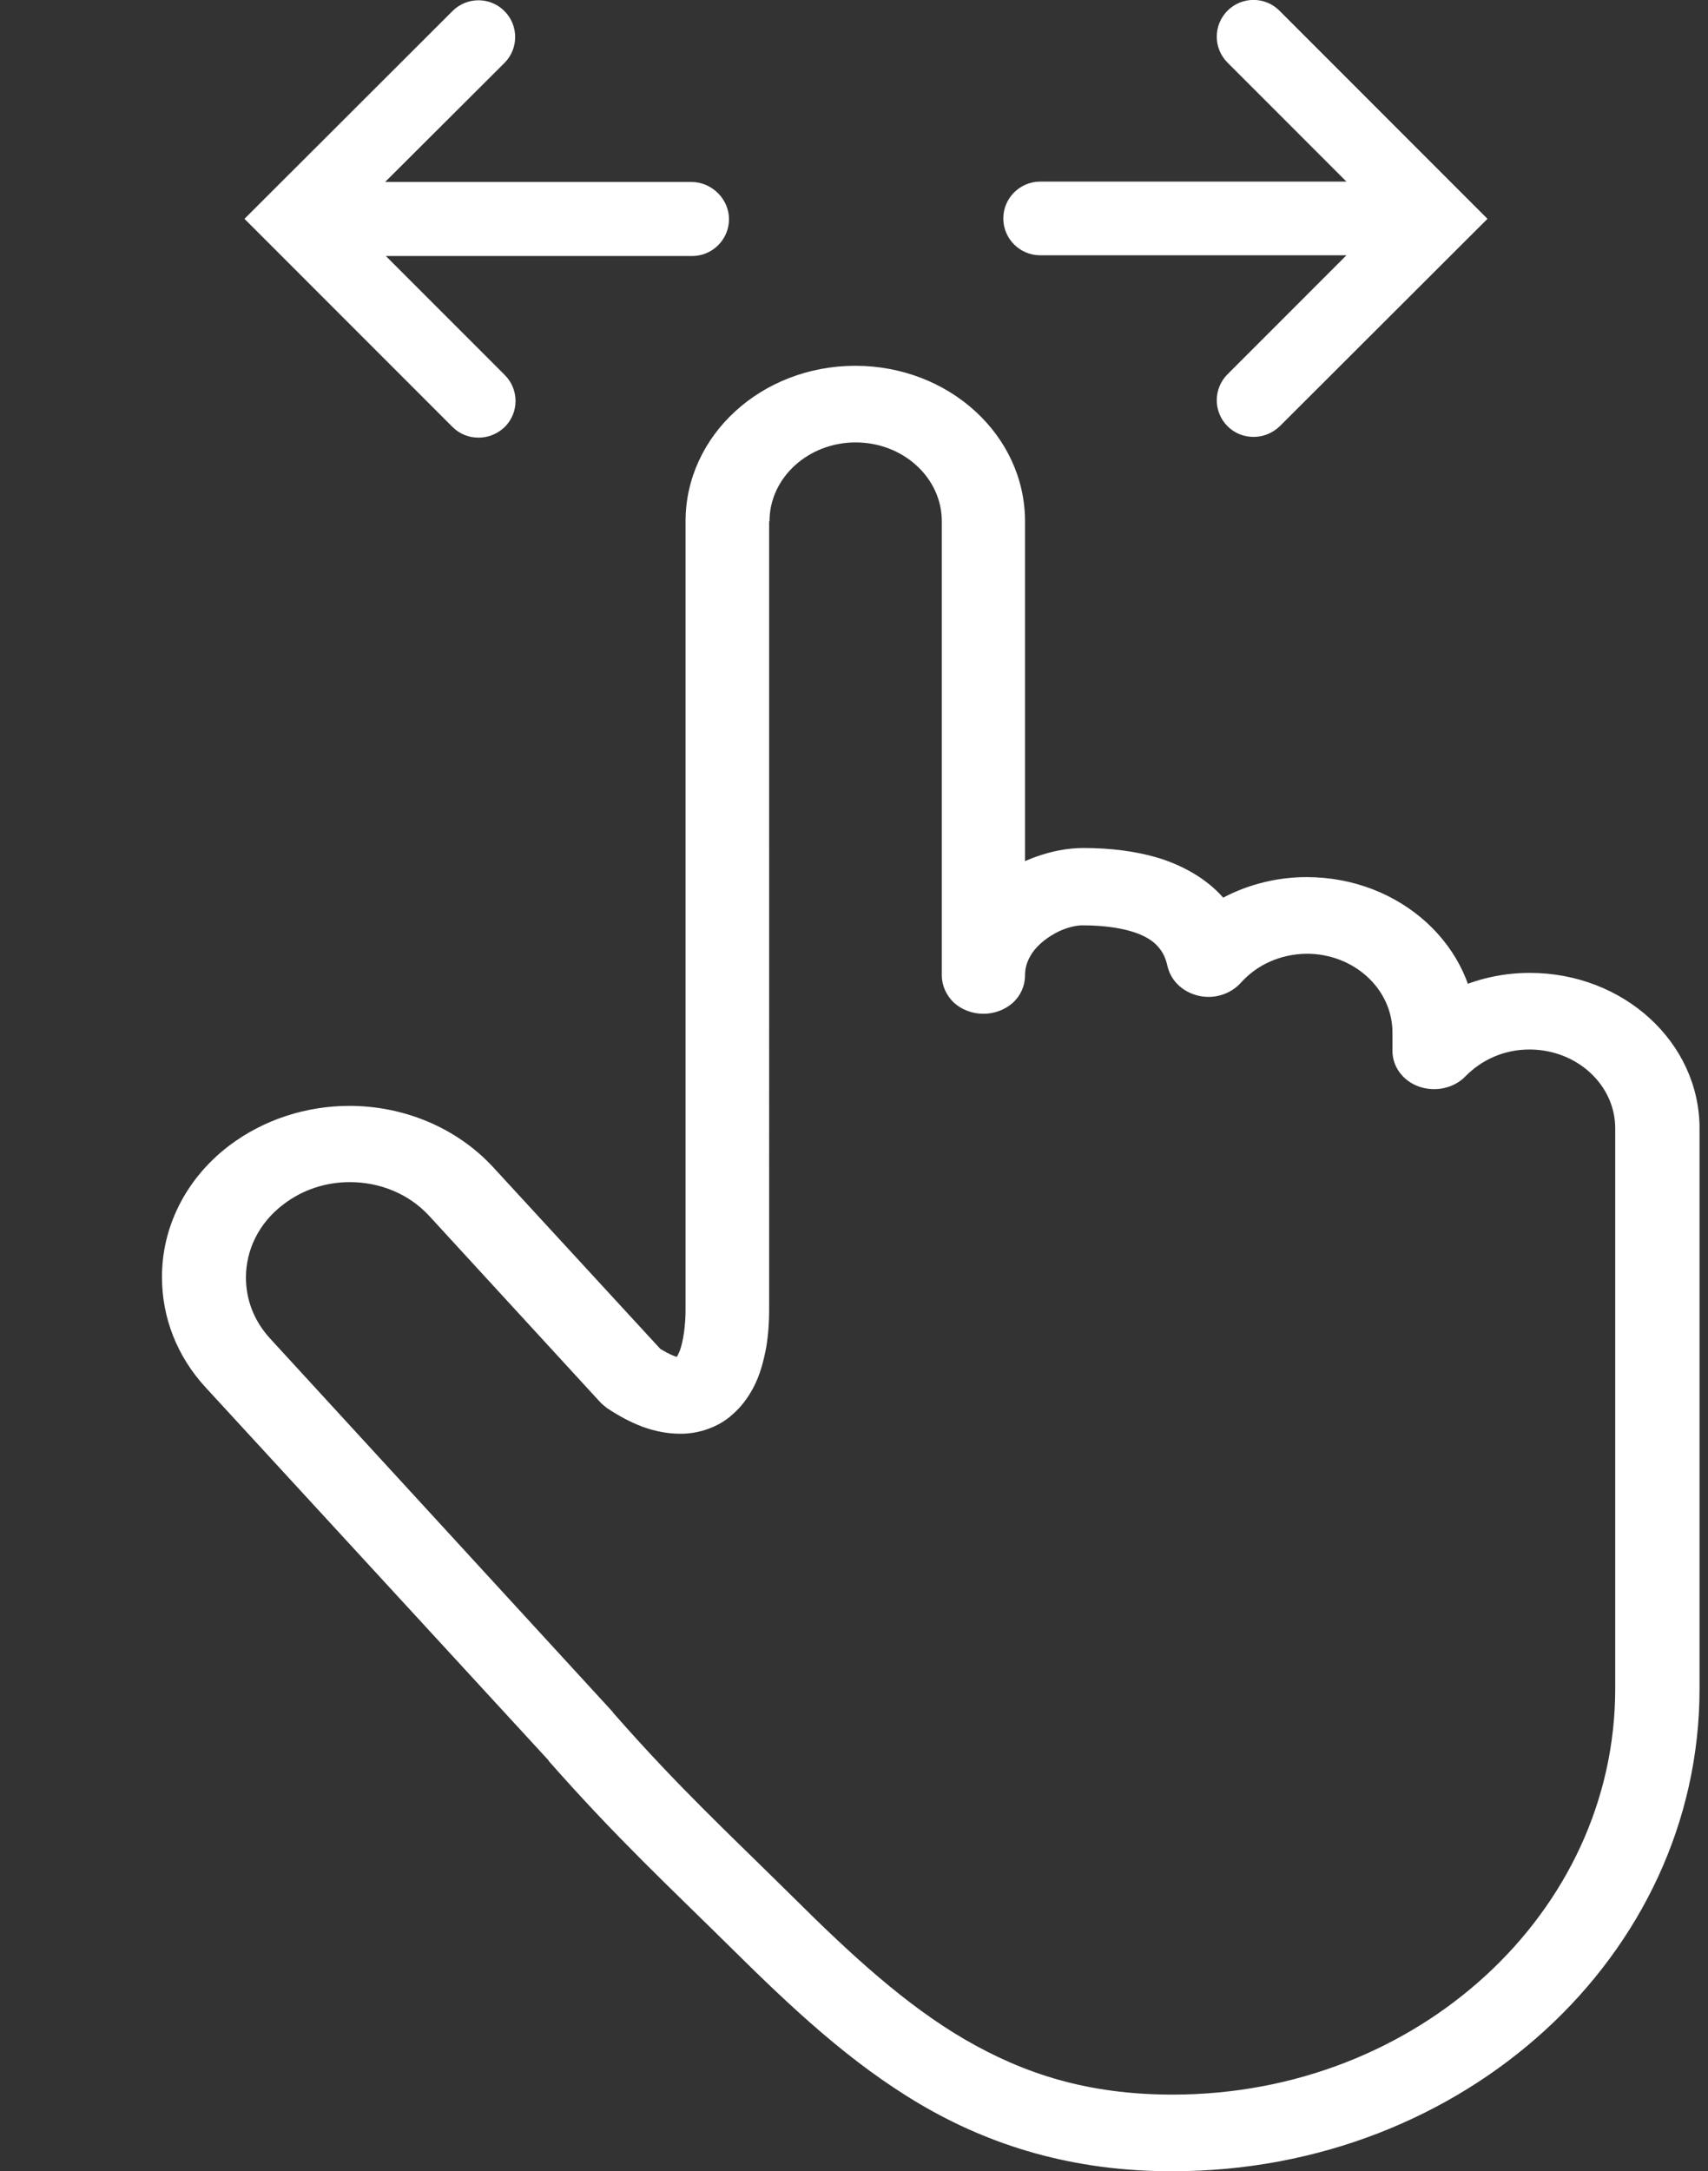 <?xml version="1.0" encoding="utf-8"?>
<!-- Generator: Adobe Illustrator 27.0.1, SVG Export Plug-In . SVG Version: 6.00 Build 0)  -->
<svg version="1.1" id="_x32_" xmlns="http://www.w3.org/2000/svg" xmlns:xlink="http://www.w3.org/1999/xlink" x="0px" y="0px"
	 viewBox="0 0 463.9 589.4" style="enable-background:new 0 0 463.9 589.4;" xml:space="preserve">
<rect x="0" y="0" width="463.9" height="589.4" fill="#333333" stroke="none"/>
<style type="text/css">
	.st0{fill:#FFFFFF;}
</style>
<g>
	<g>
		<path class="st0" d="M197.6,141.5h-11.4v176.7c0,2.8,0,34.6,0,37.5c0,3.8-0.6,8.7-1.7,11.3c-0.3,0.6-0.5,1.1-0.7,1.4l-0.3,0.4
			l0.5,0.4l-0.4-0.5l-0.1,0.1l0.5,0.4l-0.4-0.5l1.1,1.4v-1.7l-1.1,0.4l1.1,1.4v-1.7c0,0-0.5,0-1.6-0.4c-1.1-0.4-2.8-1.3-5-2.7
			l-6.6,8.4l8.7-6.7l-46.3-50.3c-10.1-10.9-24.5-16.6-39-16.6c-11.5,0-23.2,3.6-32.8,10.9c-12,9.2-18.2,22.5-18.1,35.7
			c0,10.6,3.9,21.3,12,30l93.2,101.3l8.7-6.7L149,478c18.8,21.3,32.3,33.7,49.9,51.1c16.1,15.9,32,30.9,51,42.1
			c19,11.2,41.5,18.3,68.7,18.2c79,0,143-58.6,143-130.9V306.3c0-23.3-20.6-42.2-46.1-42.2c-13.8,0-26.1,5.7-34.4,14.3l8.5,6.9H401
			v-5c0-23.3-20.6-42.2-46.1-42.2c-14.3,0-27.1,6.2-35.4,15.4l8.8,6.6l11.1-2.1c-1.1-4.9-3.2-9.5-6.3-13.3
			c-4.6-5.7-11.1-9.4-17.8-11.6c-6.8-2.1-13.8-2.9-21-2.9c-4.5,0-8.8,0.9-13,2.4c-6.3,2.3-12.4,6-17.2,11.3
			c-4.8,5.3-8.3,12.6-8.3,20.8c0,2.7,1.2,5.4,3.3,7.4c2.1,1.9,5,3,8,3c3,0,5.9-1.1,8-3c2.1-1.9,3.3-4.6,3.3-7.4V141.5
			c0-23.3-20.6-42.2-46.1-42.2c-25.5,0-46.1,18.9-46.1,42.2H197.6H209c0-11.8,10.5-21.4,23.4-21.4c12.9,0,23.4,9.6,23.4,21.4v123.3
			c0,2.7,1.2,5.4,3.3,7.4c2.1,1.9,5,3,8,3c3,0,5.9-1.1,8-3c2.1-1.9,3.3-4.6,3.3-7.4c0-2,0.5-3.6,1.4-5.2c1.3-2.4,3.8-4.6,6.7-6.2
			c2.8-1.6,6.1-2.3,7.7-2.2c7.2,0,13.1,1.2,16.6,3c1.8,0.9,3,1.9,4,3.1c1,1.2,1.8,2.7,2.3,5c0.9,3.9,4.1,7,8.4,8
			c4.2,1,8.7-0.4,11.5-3.5c4.4-4.9,10.7-7.8,17.9-7.9c12.9,0,23.3,9.6,23.3,21.4v5c0,4.3,2.9,8.2,7.3,9.7c4.4,1.5,9.4,0.4,12.5-2.8
			c4.4-4.5,10.5-7.3,17.4-7.3c12.9,0,23.3,9.6,23.3,21.4v152.1c0,30.4-13.4,57.9-35.2,77.9s-51.8,32.3-85,32.3
			c-23,0-40.3-5.6-56.5-15c-16.1-9.4-30.8-22.9-46.6-38.6c-18-17.8-30.8-29.5-48.9-50.1l-0.1-0.2L73.4,363.4
			c-4.5-4.9-6.6-10.7-6.6-16.6c0-7.4,3.4-14.7,10.1-19.8c5.3-4.1,11.7-6.1,18.1-6.1c8.1,0,16,3.1,21.6,9.2l46.2,50.3
			c0.6,0.7,1.3,1.2,2,1.8c3.3,2.2,6.5,3.9,9.7,5.1c3.3,1.2,6.7,1.9,10.1,1.9c5.4,0.1,10.8-2,14.2-5.1c2.6-2.2,4.4-4.8,5.7-7.2
			c2-3.7,2.9-7.5,3.6-11.1c0.6-3.6,0.8-7,0.8-10.1c0-2.9,0-34.7,0-37.5V141.5L197.6,141.5L197.6,141.5z"/>
	</g>
	<path class="st0" d="M187.8,49.4h-83.2L137,17.1c3.9-3.9,3.9-10.2,0-14.1c-3.9-3.9-10.2-3.9-14.1,0L66.4,59.4l56.5,56.5
		c2,2,4.5,2.9,7.1,2.9c2.6,0,5.1-1,7.1-2.9c3.9-3.9,3.9-10.2,0-14.1l-32.3-32.3h83.2c5.5,0,10-4.5,10-10S193.3,49.4,187.8,49.4z"/>
	<path class="st0" d="M347.5,2.9c-3.9-3.9-10.2-3.9-14.1,0c-3.9,3.9-3.9,10.2,0,14.1l32.3,32.3h-83.2c-5.5,0-10,4.5-10,10
		s4.5,10,10,10h83.2l-32.3,32.3c-3.9,3.9-3.9,10.2,0,14.1c2,2,4.5,2.9,7.1,2.9c2.6,0,5.1-1,7.1-2.9L404,59.4L347.5,2.9z"/>
</g>
</svg>
